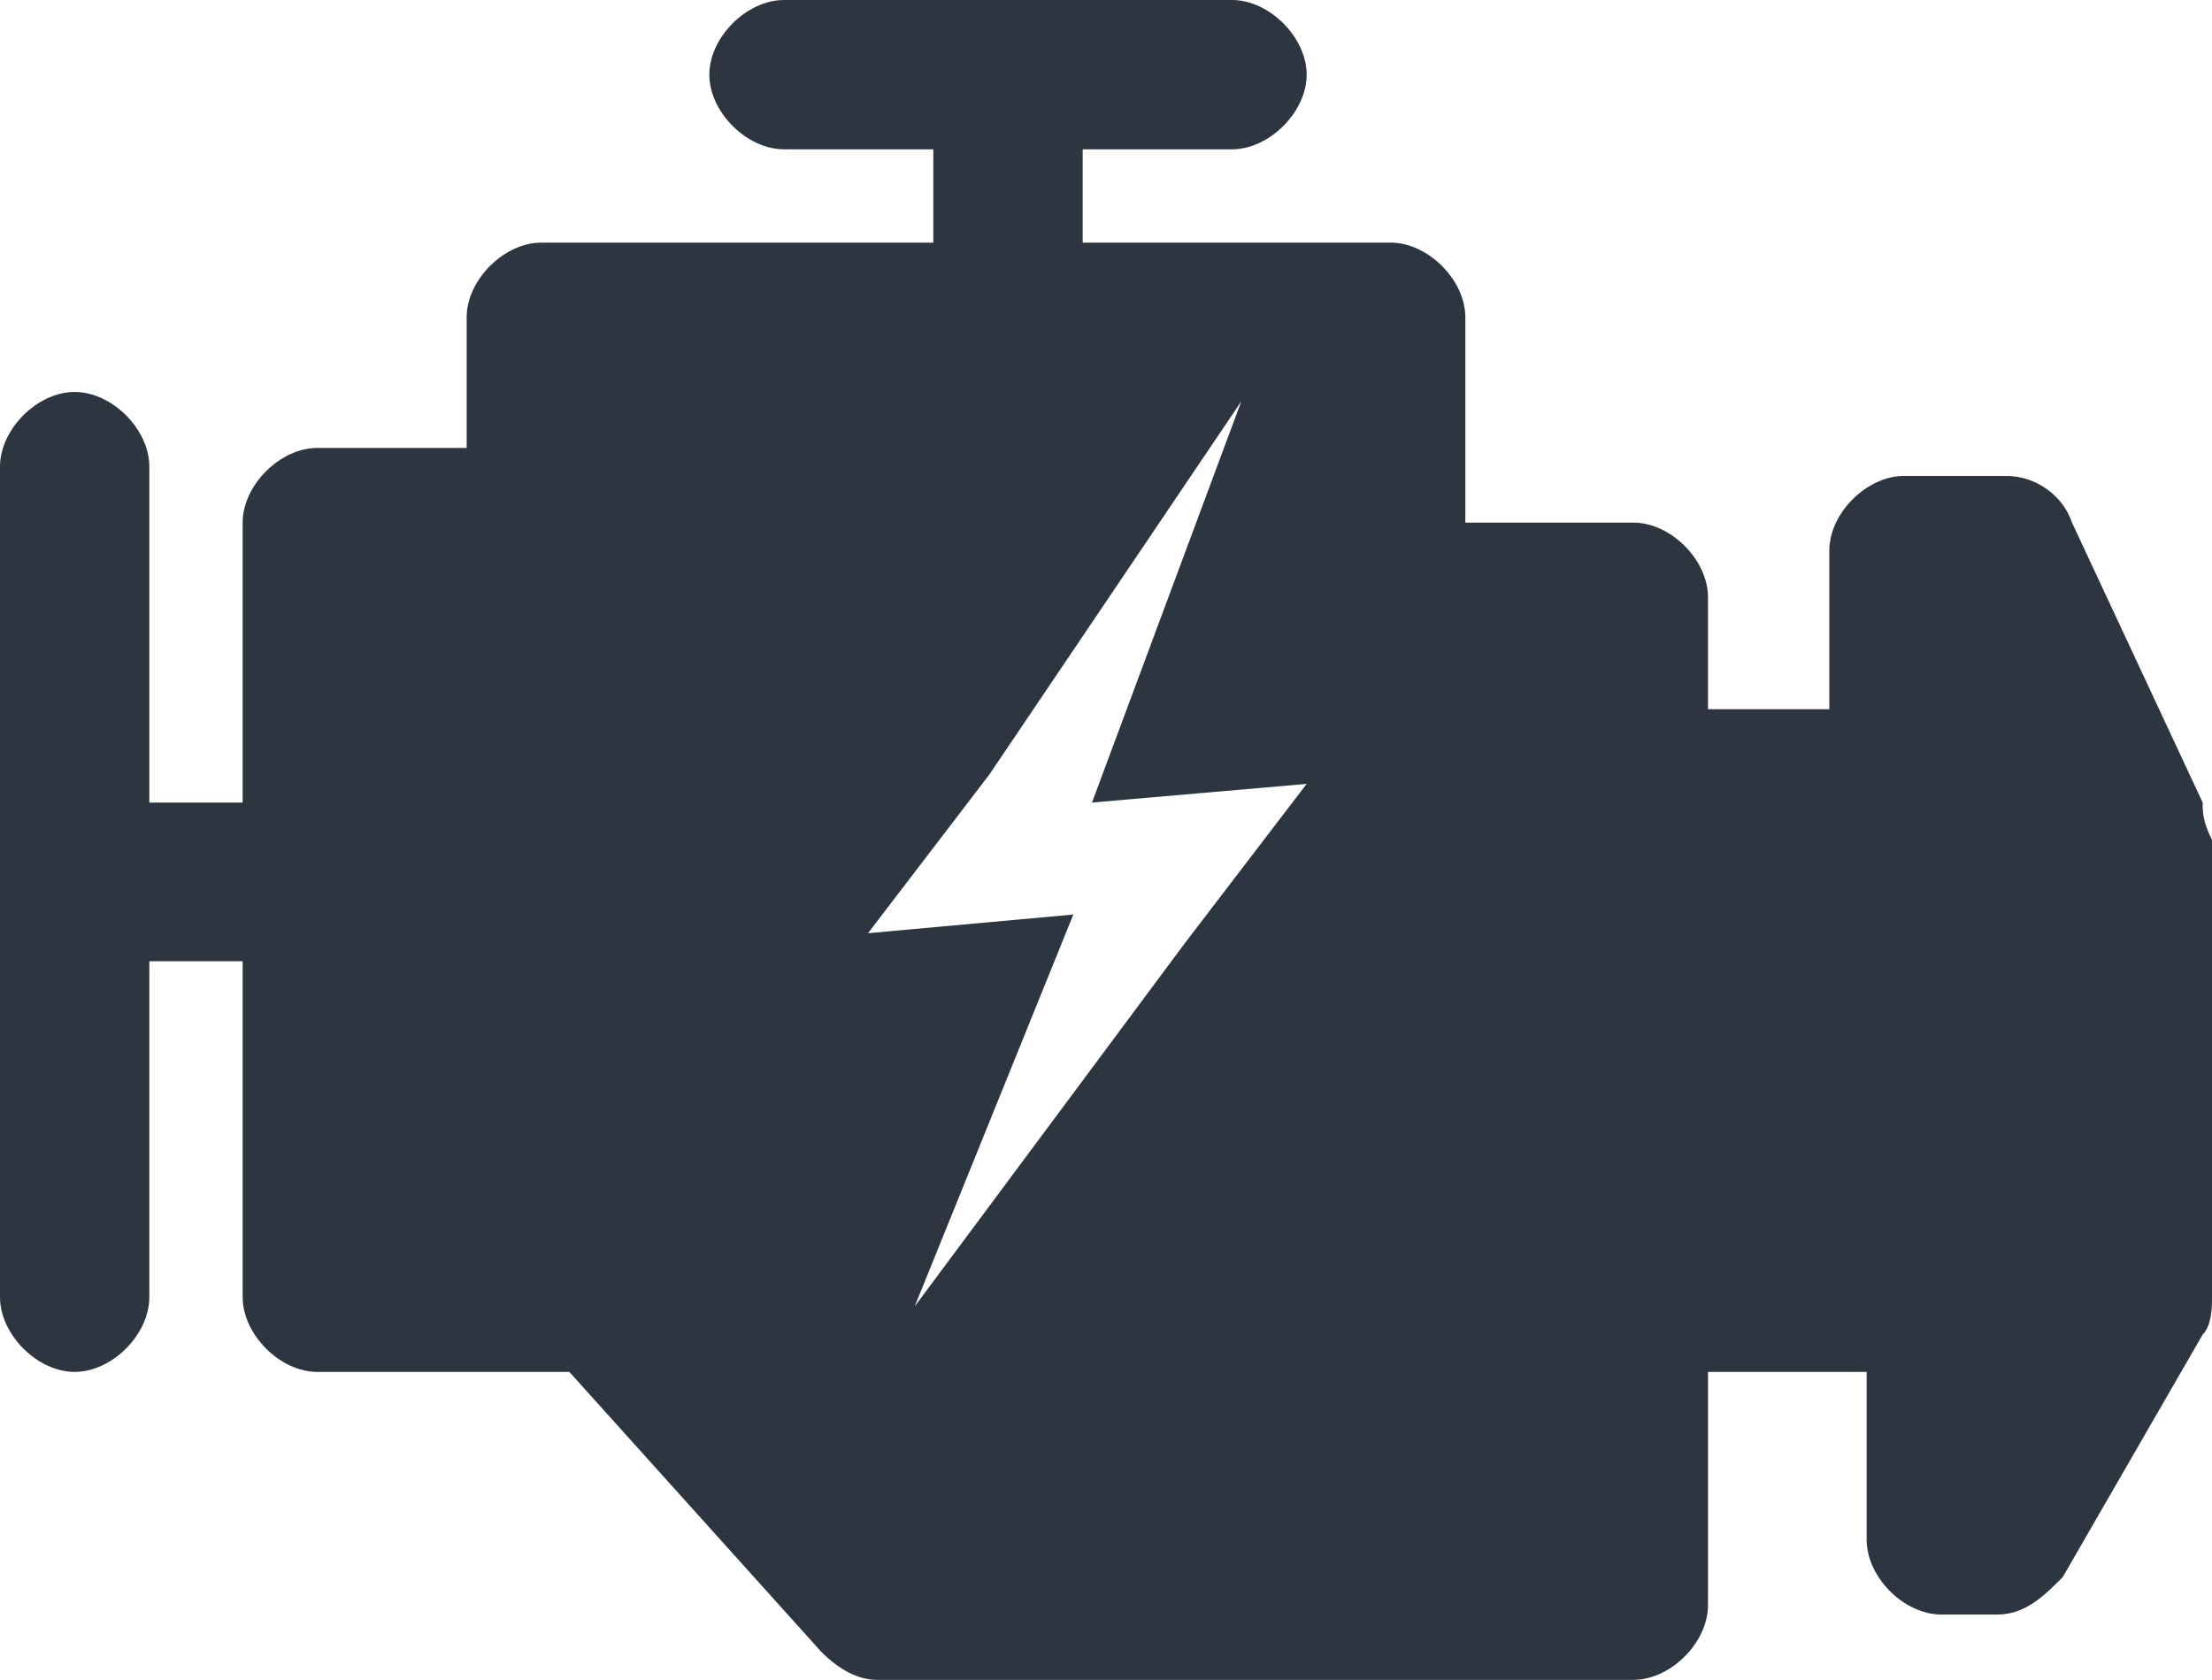 <?xml version="1.0" encoding="utf-8"?>
<!-- Generator: Adobe Illustrator 15.0.0, SVG Export Plug-In . SVG Version: 6.00 Build 0)  -->
<!DOCTYPE svg PUBLIC "-//W3C//DTD SVG 1.1//EN" "http://www.w3.org/Graphics/SVG/1.1/DTD/svg11.dtd">
<svg version="1.1" id="Warstwa_1" xmlns="http://www.w3.org/2000/svg" xmlns:xlink="http://www.w3.org/1999/xlink" x="0px" y="0px"
	 width="23.7px" height="18px" viewBox="3.3 6.2 23.7 18" enable-background="new 3.3 6.2 23.7 18" xml:space="preserve">
<path fill="#2D3540" d="M26.9,14.8l-1.4-3c-0.1-0.3-0.4-0.5-0.7-0.5h-1.1c-0.4,0-0.8,0.4-0.8,0.8v1.7H21.6v-1.2
	c0-0.4-0.399-0.8-0.8-0.8H19V9.6c0-0.4-0.4-0.8-0.8-0.8h-3.3v-1h1.6c0.4,0,0.8-0.4,0.8-0.8S16.9,6.2,16.5,6.2h-4.8
	c-0.4,0-0.8,0.4-0.8,0.8s0.4,0.8,0.8,0.8h1.6v1H9.1c-0.4,0-0.8,0.4-0.8,0.8V11H6.7c-0.4,0-0.8,0.4-0.8,0.8v3h-1v-3.6
	c0-0.4-0.4-0.8-0.8-0.8s-0.8,0.4-0.8,0.8V20.1c0,0.4,0.4,0.801,0.8,0.801s0.8-0.4,0.8-0.801v-3.6h1v3.6c0,0.4,0.4,0.801,0.8,0.801
	h2.7l2.7,3c0.2,0.199,0.4,0.3,0.6,0.3h8.1c0.4,0,0.8-0.4,0.8-0.8v-2.5h1.7v1.8c0,0.399,0.4,0.8,0.8,0.8H24.7c0.3,0,0.5-0.2,0.7-0.4
	l1.5-2.6c0.1-0.1,0.1-0.3,0.1-0.4V15.2C26.9,15,26.9,14.9,26.9,14.8z M16,16.3L16,16.3l-2.9,3.9l1.7-4.2l-2.2,0.2l1.3-1.7l0,0l2.7-4
	L15,14.8l2.3-0.2L16,16.3z"/>
</svg>
